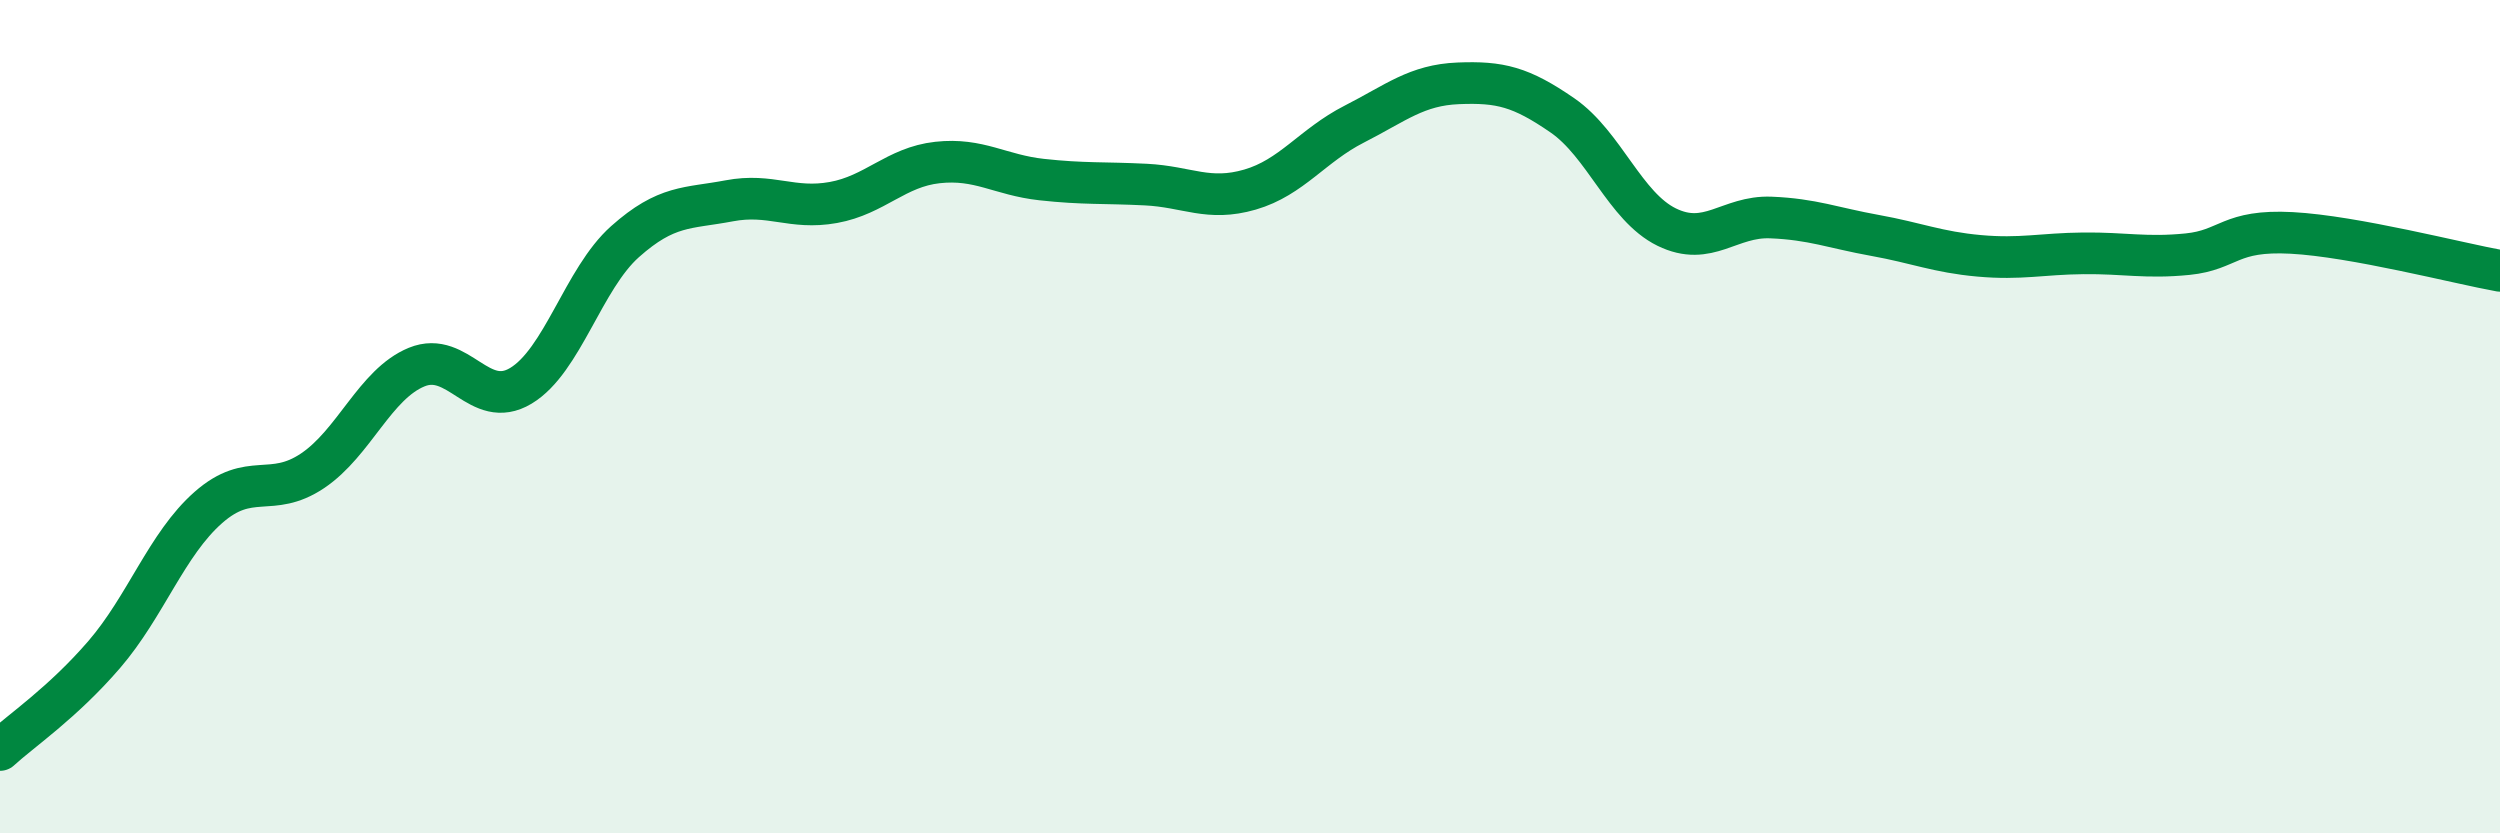 
    <svg width="60" height="20" viewBox="0 0 60 20" xmlns="http://www.w3.org/2000/svg">
      <path
        d="M 0,18 C 0.5,17.54 1.5,16.87 2.5,15.71 C 3.5,14.55 4,13.06 5,12.18 C 6,11.3 6.5,11.97 7.5,11.3 C 8.5,10.63 9,9.22 10,8.81 C 11,8.4 11.5,9.86 12.5,9.26 C 13.5,8.66 14,6.69 15,5.8 C 16,4.91 16.5,5.01 17.5,4.82 C 18.5,4.63 19,5.04 20,4.86 C 21,4.68 21.5,4.01 22.5,3.9 C 23.5,3.79 24,4.2 25,4.31 C 26,4.42 26.5,4.38 27.5,4.43 C 28.5,4.48 29,4.84 30,4.55 C 31,4.26 31.5,3.49 32.5,2.98 C 33.5,2.47 34,2.04 35,2 C 36,1.96 36.5,2.08 37.5,2.77 C 38.5,3.46 39,4.96 40,5.45 C 41,5.94 41.5,5.18 42.5,5.22 C 43.5,5.26 44,5.47 45,5.65 C 46,5.83 46.5,6.05 47.5,6.14 C 48.5,6.23 49,6.09 50,6.08 C 51,6.07 51.5,6.2 52.5,6.1 C 53.5,6 53.5,5.51 55,5.59 C 56.5,5.67 59,6.32 60,6.5L60 20L0 20Z"
        fill="#008740"
        opacity="0.1"
        stroke-linecap="round"
        stroke-linejoin="round"
      />
      <path
        d="M 0,18 C 0.5,17.54 1.5,16.87 2.5,15.71 C 3.5,14.55 4,13.06 5,12.18 C 6,11.3 6.5,11.97 7.5,11.3 C 8.5,10.63 9,9.22 10,8.81 C 11,8.4 11.5,9.86 12.5,9.26 C 13.5,8.66 14,6.69 15,5.8 C 16,4.91 16.5,5.01 17.5,4.82 C 18.5,4.63 19,5.04 20,4.86 C 21,4.68 21.5,4.01 22.5,3.9 C 23.5,3.79 24,4.2 25,4.31 C 26,4.42 26.5,4.38 27.5,4.43 C 28.5,4.48 29,4.84 30,4.55 C 31,4.26 31.5,3.49 32.5,2.98 C 33.5,2.47 34,2.04 35,2 C 36,1.96 36.5,2.08 37.5,2.77 C 38.5,3.46 39,4.96 40,5.45 C 41,5.94 41.5,5.18 42.5,5.22 C 43.5,5.26 44,5.47 45,5.65 C 46,5.83 46.5,6.05 47.5,6.14 C 48.5,6.23 49,6.09 50,6.08 C 51,6.07 51.5,6.2 52.5,6.1 C 53.5,6 53.5,5.51 55,5.59 C 56.5,5.67 59,6.32 60,6.5"
        stroke="#008740"
        stroke-width="1"
        fill="none"
        stroke-linecap="round"
        stroke-linejoin="round"
      />
    </svg>
  